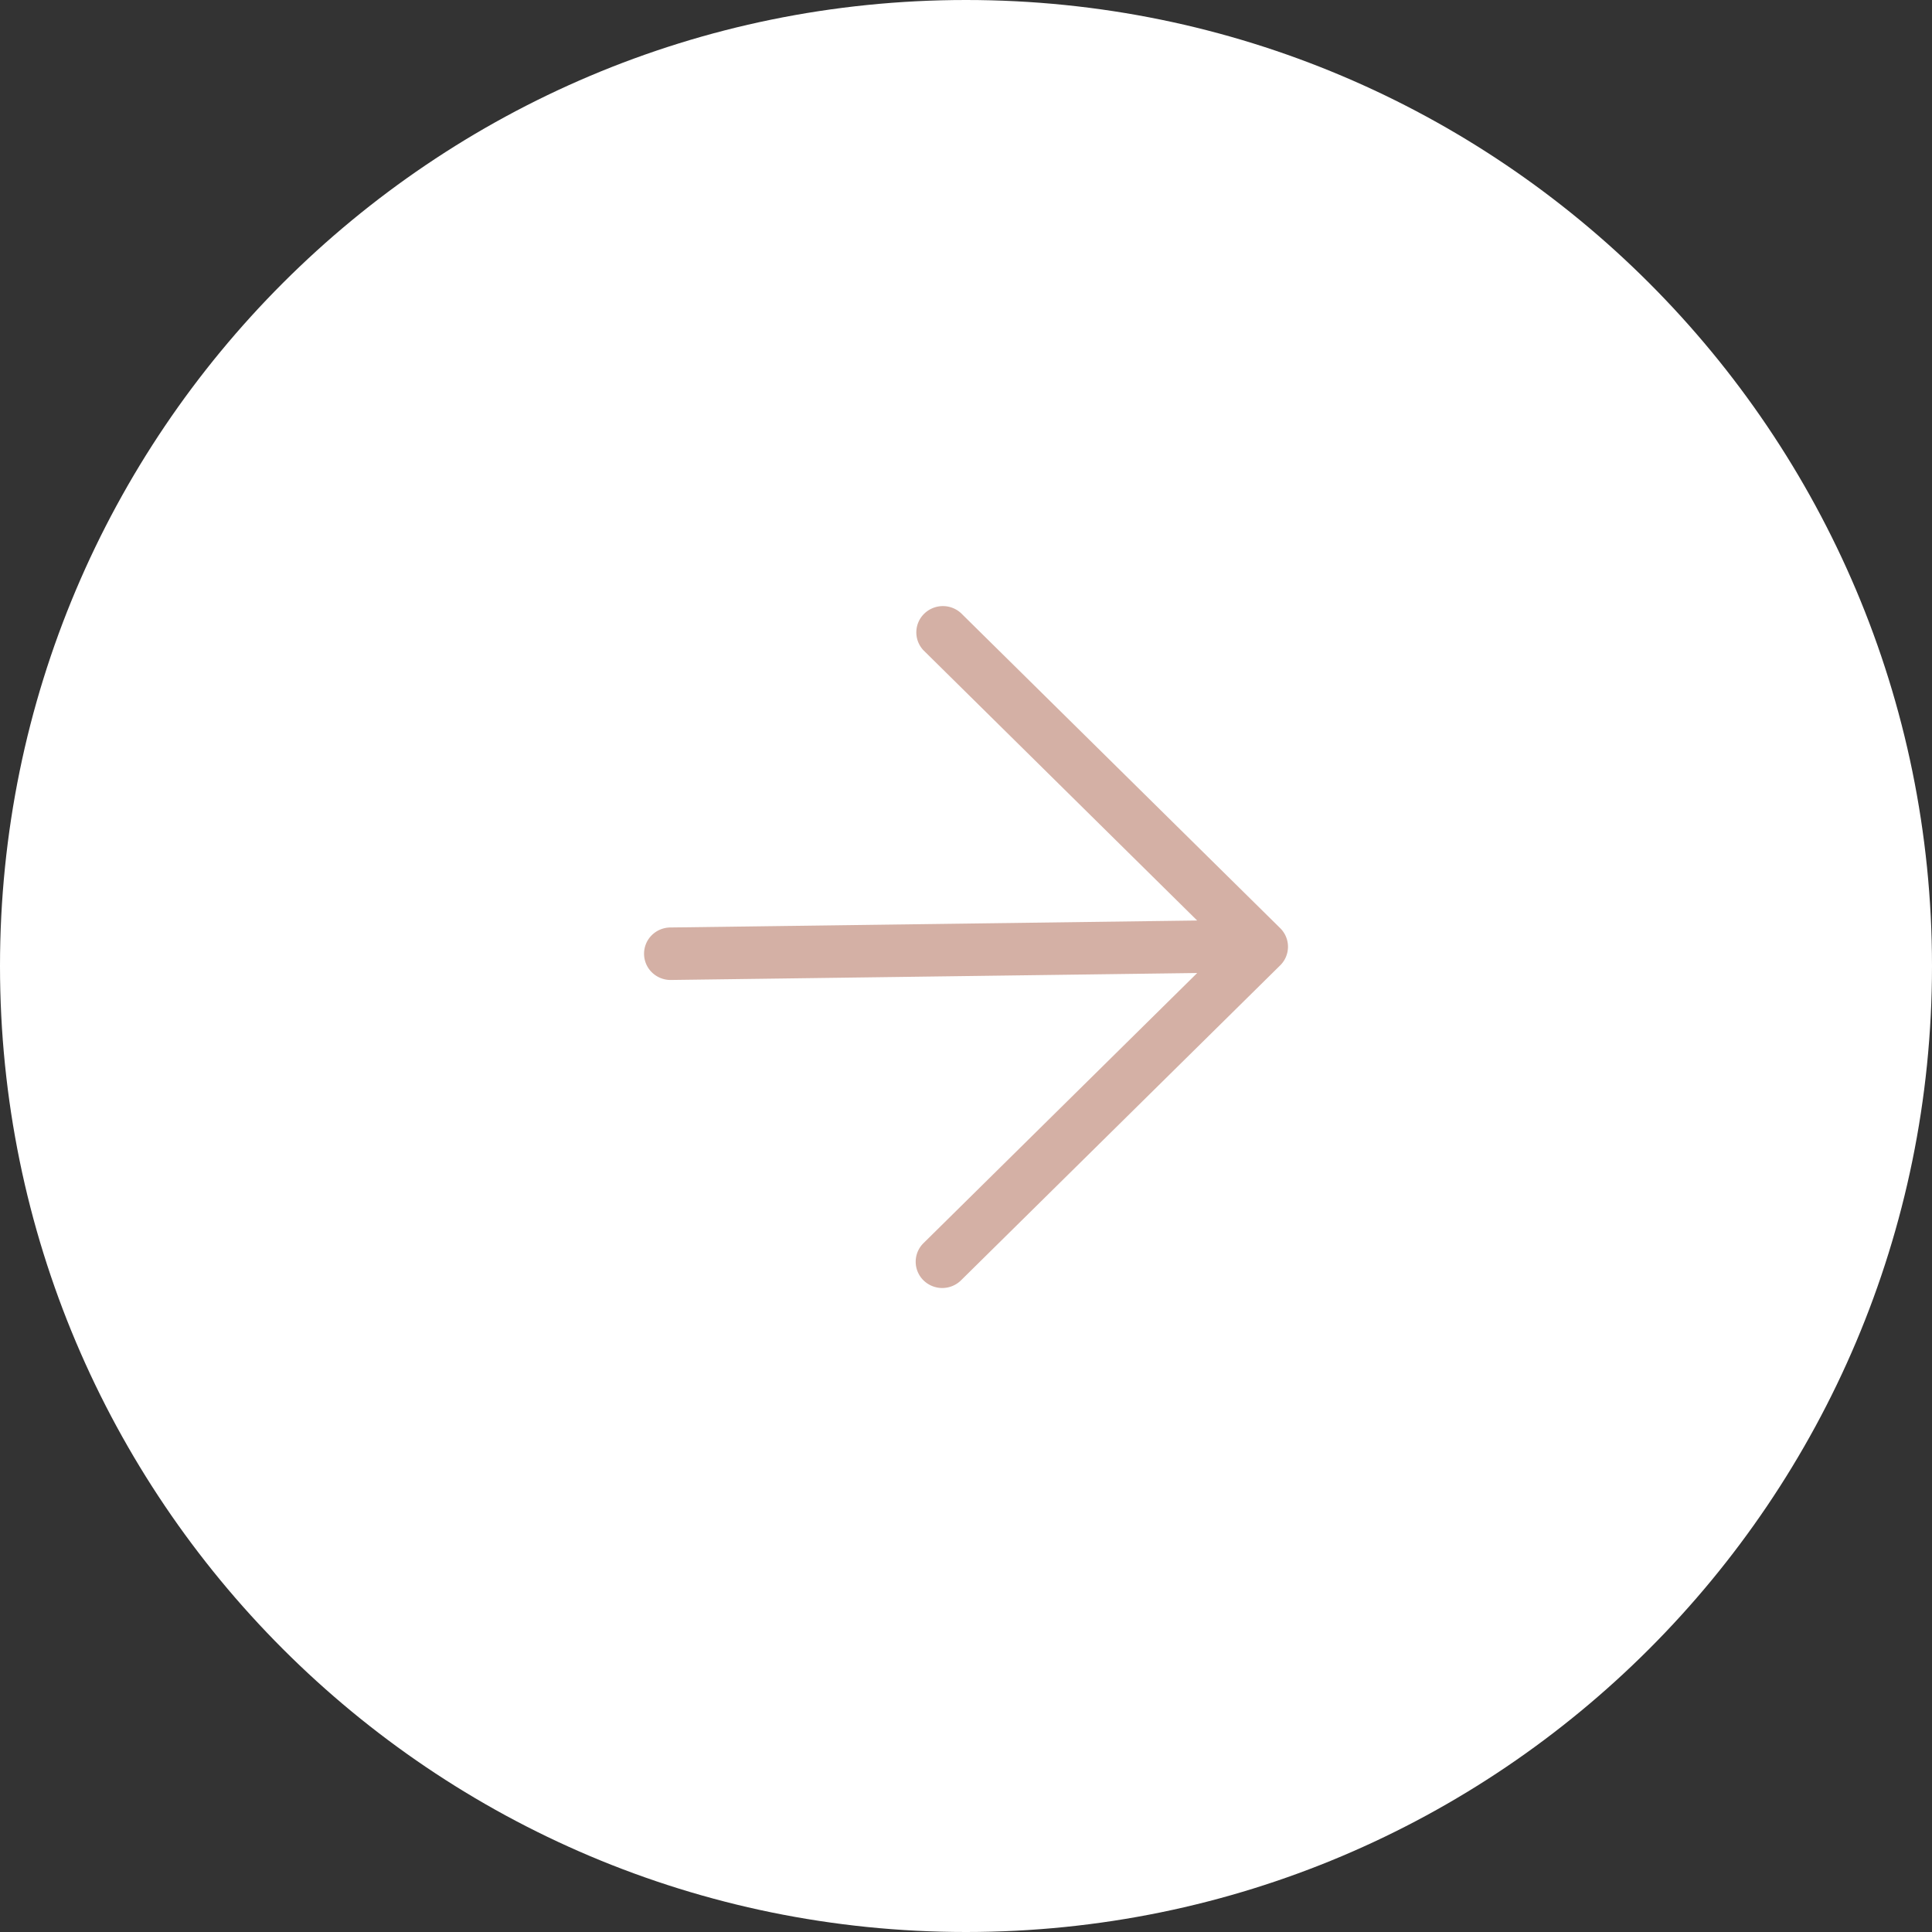 <?xml version="1.0" encoding="UTF-8"?>
<svg data-bbox="0 0 51 51" xmlns="http://www.w3.org/2000/svg" viewBox="0 0 51 51" height="51" width="51" data-type="color">
    <rect x="0" y="0" width="51" height="51" fill="#333333" stroke="none"/>
    <g>
        <path fill="#ffffff" d="M51 25.5C51 39.583 39.583 51 25.5 51S0 39.583 0 25.5 11.417 0 25.5 0 51 11.417 51 25.5z" data-color="1"/>
        <path fill="#D4B0A5" d="M24.377 33.797a.688.688 0 0 1 0-.98l7.226-7.132-13.9.184a.707.707 0 0 1-.497-.203.689.689 0 0 1 0-.98.707.707 0 0 1 .496-.203l13.9-.184-7.226-7.134a.688.688 0 0 1 .018-.962.707.707 0 0 1 .975-.017l8.426 8.316a.689.689 0 0 1 0 .98l-8.426 8.315a.707.707 0 0 1-.992 0Z" data-color="2"/>
    </g>
</svg>
